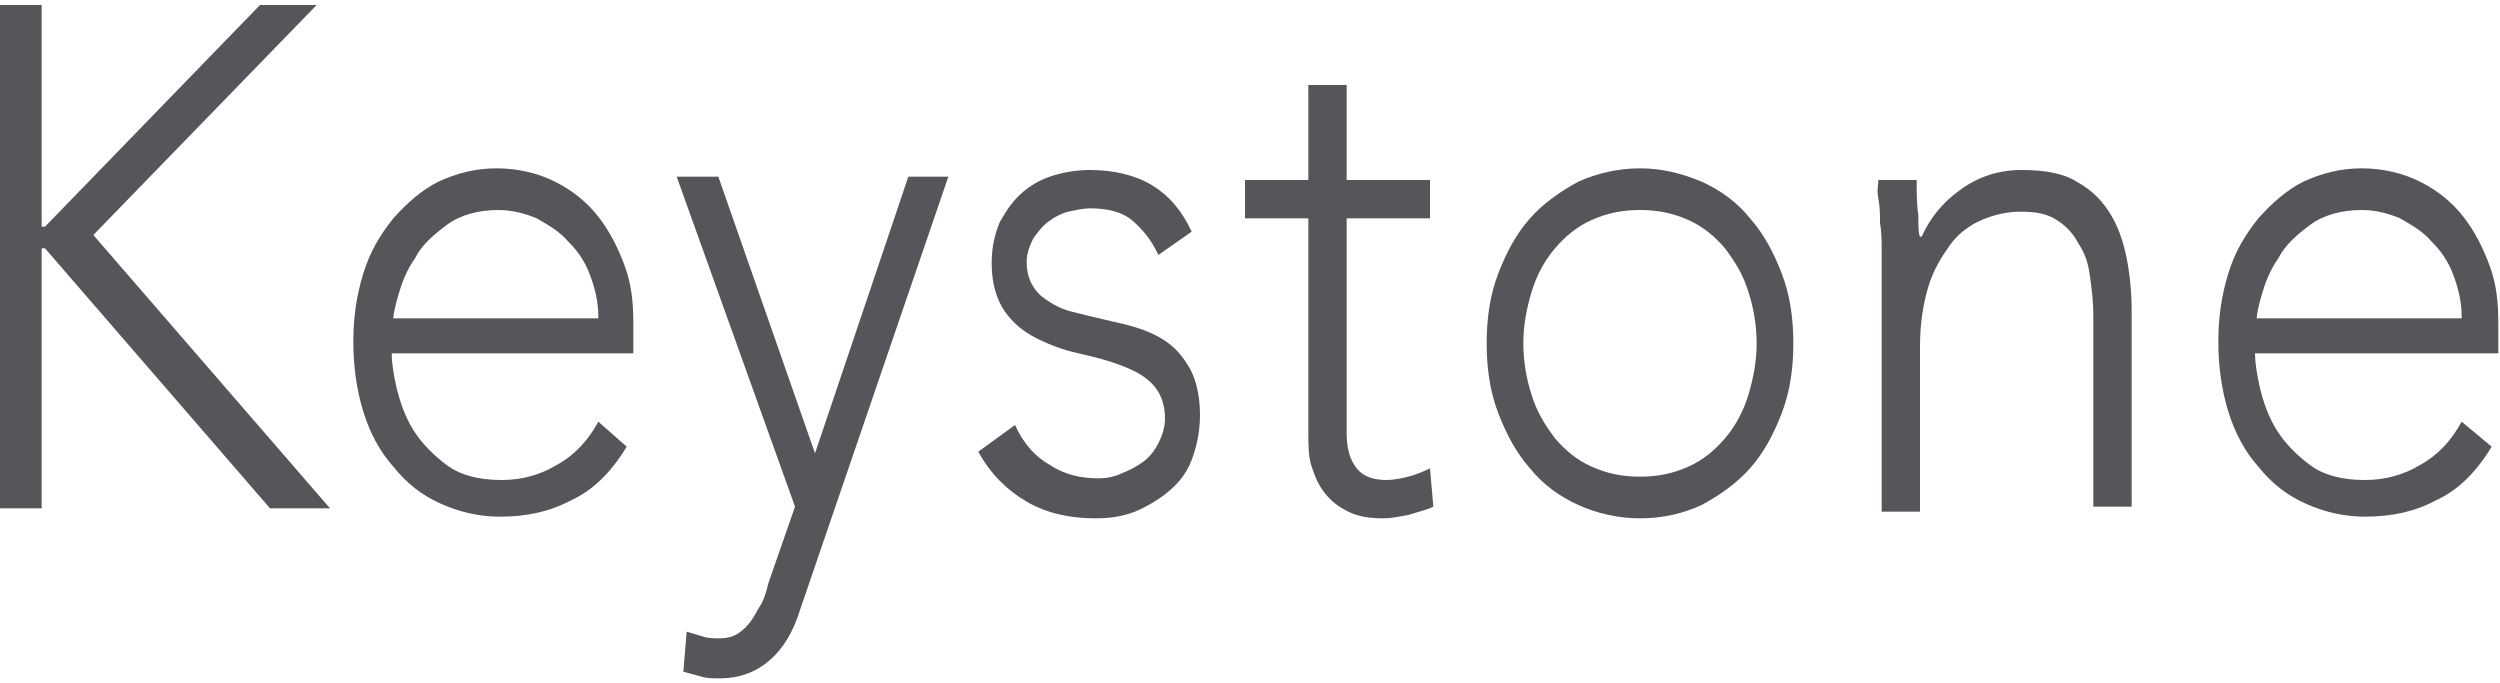 <?xml version="1.0" encoding="utf-8"?>
<!-- Generator: Adobe Illustrator 24.3.0, SVG Export Plug-In . SVG Version: 6.00 Build 0)  -->
<svg version="1.1" id="Layer_1" xmlns="http://www.w3.org/2000/svg" xmlns:xlink="http://www.w3.org/1999/xlink" x="0px" y="0px"
	 width="150px" height="41px" viewBox="0 0 150 41" style="enable-background:new 0 0 150 41;" xml:space="preserve">
<style type="text/css">
	.Arched_x0020_Green{fill:url(#SVGID_1_);stroke:#FFFFFF;stroke-width:0.25;stroke-miterlimit:1;}
	.st0{fill:#54565A;}
</style>
<linearGradient id="SVGID_1_" gradientUnits="userSpaceOnUse" x1="-231" y1="416.5" x2="-230.293" y2="415.793">
	<stop  offset="0" style="stop-color:#1EAB4B"/>
	<stop  offset="0.983" style="stop-color:#19361A"/>
</linearGradient>
<g>
	<path class="st0" d="M0,0.3h2.5v13.3h0.2L15.6,0.3H19L5.6,14.1l14.2,16.4h-3.6L2.7,14.9H2.5v15.6H0V0.3z"/>
	<path class="st0" d="M37.6,26.8c-0.9,1.5-2,2.6-3.3,3.2c-1.3,0.7-2.7,1-4.3,1c-1.3,0-2.5-0.3-3.6-0.8c-1.1-0.5-2-1.2-2.8-2.2
		c-0.8-0.9-1.4-2-1.8-3.3c-0.4-1.3-0.6-2.7-0.6-4.2c0-1.5,0.2-2.8,0.6-4.1c0.4-1.3,1-2.3,1.8-3.3c0.8-0.9,1.7-1.7,2.7-2.2
		c1.1-0.5,2.2-0.8,3.5-0.8c1.3,0,2.5,0.3,3.5,0.8c1,0.5,1.9,1.2,2.6,2.1c0.7,0.9,1.2,1.9,1.6,3c0.4,1.1,0.5,2.2,0.5,3.4v1.8H23.5
		c0,0.5,0.1,1.2,0.3,2.1c0.2,0.8,0.5,1.7,1,2.5c0.5,0.8,1.2,1.5,2,2.1c0.8,0.6,1.9,0.9,3.3,0.9c1.2,0,2.3-0.3,3.3-0.9
		c1.1-0.6,1.9-1.5,2.5-2.6L37.6,26.8z M35.9,19c0-0.9-0.2-1.7-0.5-2.5c-0.3-0.8-0.7-1.4-1.3-2c-0.5-0.6-1.2-1-1.9-1.4
		c-0.7-0.3-1.5-0.5-2.3-0.5c-1.2,0-2.3,0.3-3.1,0.9c-0.8,0.6-1.5,1.2-1.9,2c-0.5,0.7-0.8,1.5-1,2.2c-0.2,0.7-0.3,1.2-0.3,1.4H35.9z"
		/>
	<path class="st0" d="M48,36.6c-0.4,1.3-1,2.3-1.8,3c-0.8,0.7-1.8,1.1-3,1.1c-0.4,0-0.8,0-1.1-0.1c-0.4-0.1-0.7-0.2-1.1-0.3l0.2-2.4
		c0.3,0.1,0.7,0.2,1,0.3c0.3,0.1,0.7,0.1,1,0.1c0.4,0,0.8-0.1,1.1-0.3c0.3-0.2,0.6-0.5,0.8-0.8c0.2-0.3,0.4-0.7,0.6-1
		c0.2-0.4,0.3-0.8,0.4-1.2l1.6-4.6l-7.1-19.8h2.5l5.8,16.6l5.6-16.6h2.4L48,36.6z"/>
	<path class="st0" d="M60.9,25.5c0.5,1.1,1.2,1.9,2.1,2.4c0.9,0.6,1.9,0.8,2.9,0.8c0.5,0,1-0.1,1.4-0.3c0.5-0.2,0.9-0.4,1.3-0.7
		c0.4-0.3,0.7-0.7,0.9-1.1c0.2-0.4,0.4-0.9,0.4-1.5c0-0.9-0.3-1.6-0.8-2.1c-0.5-0.5-1.1-0.8-1.9-1.1c-0.8-0.3-1.6-0.5-2.5-0.7
		c-0.9-0.2-1.7-0.5-2.5-0.9c-0.8-0.4-1.4-0.9-1.9-1.6c-0.5-0.7-0.8-1.7-0.8-2.9c0-1,0.2-1.8,0.5-2.5c0.4-0.7,0.8-1.3,1.4-1.8
		s1.2-0.8,1.9-1c0.7-0.2,1.4-0.3,2.1-0.3c1.4,0,2.7,0.3,3.7,0.9c1,0.6,1.8,1.5,2.4,2.8l-2,1.4c-0.4-0.9-1-1.6-1.6-2.1
		s-1.5-0.7-2.5-0.7c-0.4,0-0.8,0.1-1.3,0.2c-0.4,0.1-0.8,0.3-1.2,0.6c-0.4,0.3-0.6,0.6-0.9,1c-0.2,0.4-0.4,0.9-0.4,1.4
		c0,0.9,0.3,1.5,0.8,2c0.5,0.4,1.1,0.8,1.9,1c0.8,0.2,1.6,0.4,2.5,0.6c0.9,0.2,1.7,0.4,2.5,0.8c0.8,0.4,1.4,0.9,1.9,1.7
		c0.5,0.7,0.8,1.8,0.8,3.1c0,1-0.2,1.9-0.5,2.7c-0.3,0.8-0.8,1.4-1.4,1.9c-0.6,0.5-1.3,0.9-2,1.2c-0.8,0.3-1.5,0.4-2.4,0.4
		c-1.5,0-2.9-0.3-4.1-1c-1.2-0.7-2.2-1.7-2.9-3L60.9,25.5z"/>
	<path class="st0" d="M85.8,13.1h-5v12.9c0,0.9,0.2,1.6,0.6,2.1c0.4,0.5,1,0.7,1.8,0.7c0.4,0,0.9-0.1,1.3-0.2
		c0.4-0.1,0.9-0.3,1.3-0.5l0.2,2.3c-0.4,0.2-0.9,0.3-1.5,0.5c-0.6,0.1-1,0.2-1.5,0.2c-0.8,0-1.5-0.1-2.1-0.4c-0.6-0.3-1-0.6-1.4-1.1
		c-0.4-0.5-0.6-1-0.8-1.6c-0.2-0.6-0.2-1.3-0.2-2V13.1h-3.8v-2.3h3.8V5.1h2.3v5.7h5V13.1z"/>
	<path class="st0" d="M89.2,20.6c0-1.5,0.2-2.9,0.7-4.2s1.1-2.4,1.9-3.3c0.8-0.9,1.8-1.6,2.9-2.2c1.1-0.5,2.4-0.8,3.7-0.8
		c1.3,0,2.5,0.3,3.7,0.8c1.1,0.5,2.1,1.2,2.9,2.2c0.8,0.9,1.4,2,1.9,3.3c0.5,1.3,0.7,2.7,0.7,4.2c0,1.5-0.2,2.9-0.7,4.2
		c-0.5,1.3-1.1,2.4-1.9,3.3c-0.8,0.9-1.8,1.6-2.9,2.2c-1.1,0.5-2.3,0.8-3.7,0.8c-1.3,0-2.6-0.3-3.7-0.8c-1.1-0.5-2.1-1.2-2.9-2.2
		c-0.8-0.9-1.4-2-1.9-3.3C89.4,23.5,89.2,22.1,89.2,20.6z M91.4,20.6c0,1.1,0.2,2.2,0.5,3.1c0.3,1,0.8,1.8,1.4,2.6
		c0.6,0.7,1.3,1.3,2.2,1.7c0.9,0.4,1.8,0.6,2.9,0.6c1.1,0,2-0.2,2.9-0.6c0.9-0.4,1.6-1,2.2-1.7c0.6-0.7,1.1-1.6,1.4-2.6
		c0.3-1,0.5-2,0.5-3.1s-0.2-2.2-0.5-3.1c-0.3-1-0.8-1.8-1.4-2.6c-0.6-0.7-1.3-1.3-2.2-1.7c-0.9-0.4-1.8-0.6-2.9-0.6
		c-1.1,0-2,0.2-2.9,0.6c-0.9,0.4-1.6,1-2.2,1.7c-0.6,0.7-1.1,1.6-1.4,2.6C91.6,18.5,91.4,19.5,91.4,20.6z"/>
	<path class="st0" d="M112.9,16.3c0-0.4,0-0.8,0-1.3c0-0.5,0-1.1-0.1-1.6c0-0.5,0-1-0.1-1.5s0-0.8,0-1.1h2.3c0,0.7,0,1.5,0.1,2.1
		c0,0.7,0,1.1,0.1,1.3h0.1c0.5-1.1,1.2-2,2.3-2.8c1.1-0.8,2.3-1.2,3.7-1.2c1.4,0,2.5,0.2,3.3,0.7c0.9,0.5,1.5,1.1,2,1.9
		c0.5,0.8,0.8,1.7,1,2.7c0.2,1,0.3,2.1,0.3,3.2v11.7h-2.3V18.9c0-0.8-0.1-1.6-0.2-2.3c-0.1-0.8-0.3-1.4-0.7-2
		c-0.3-0.6-0.8-1.1-1.3-1.4c-0.6-0.4-1.3-0.5-2.2-0.5c-0.8,0-1.6,0.2-2.3,0.5c-0.7,0.3-1.4,0.8-1.9,1.5c-0.5,0.7-1,1.5-1.3,2.5
		c-0.3,1-0.5,2.2-0.5,3.6v9.9h-2.3V16.3z"/>
	<path class="st0" d="M149.5,26.8c-0.9,1.5-2,2.6-3.3,3.2c-1.3,0.7-2.7,1-4.3,1c-1.3,0-2.5-0.3-3.6-0.8c-1.1-0.5-2-1.2-2.8-2.2
		c-0.8-0.9-1.4-2-1.8-3.3c-0.4-1.3-0.6-2.7-0.6-4.2c0-1.5,0.2-2.8,0.6-4.1c0.4-1.3,1-2.3,1.8-3.3c0.8-0.9,1.7-1.7,2.7-2.2
		c1.1-0.5,2.2-0.8,3.5-0.8c1.3,0,2.5,0.3,3.5,0.8c1,0.5,1.9,1.2,2.6,2.1c0.7,0.9,1.2,1.9,1.6,3c0.4,1.1,0.5,2.2,0.5,3.4v1.8h-14.6
		c0,0.5,0.1,1.2,0.3,2.1c0.2,0.8,0.5,1.7,1,2.5c0.5,0.8,1.2,1.5,2,2.1c0.8,0.6,1.9,0.9,3.3,0.9c1.2,0,2.3-0.3,3.3-0.9
		c1.1-0.6,1.9-1.5,2.5-2.6L149.5,26.8z M147.7,19c0-0.9-0.2-1.7-0.5-2.5c-0.3-0.8-0.7-1.4-1.3-2c-0.5-0.6-1.2-1-1.9-1.4
		c-0.7-0.3-1.5-0.5-2.3-0.5c-1.2,0-2.3,0.3-3.1,0.9c-0.8,0.6-1.5,1.2-1.9,2c-0.5,0.7-0.8,1.5-1,2.2c-0.2,0.7-0.3,1.2-0.3,1.4H147.7z
		"/>
</g>
</svg>
